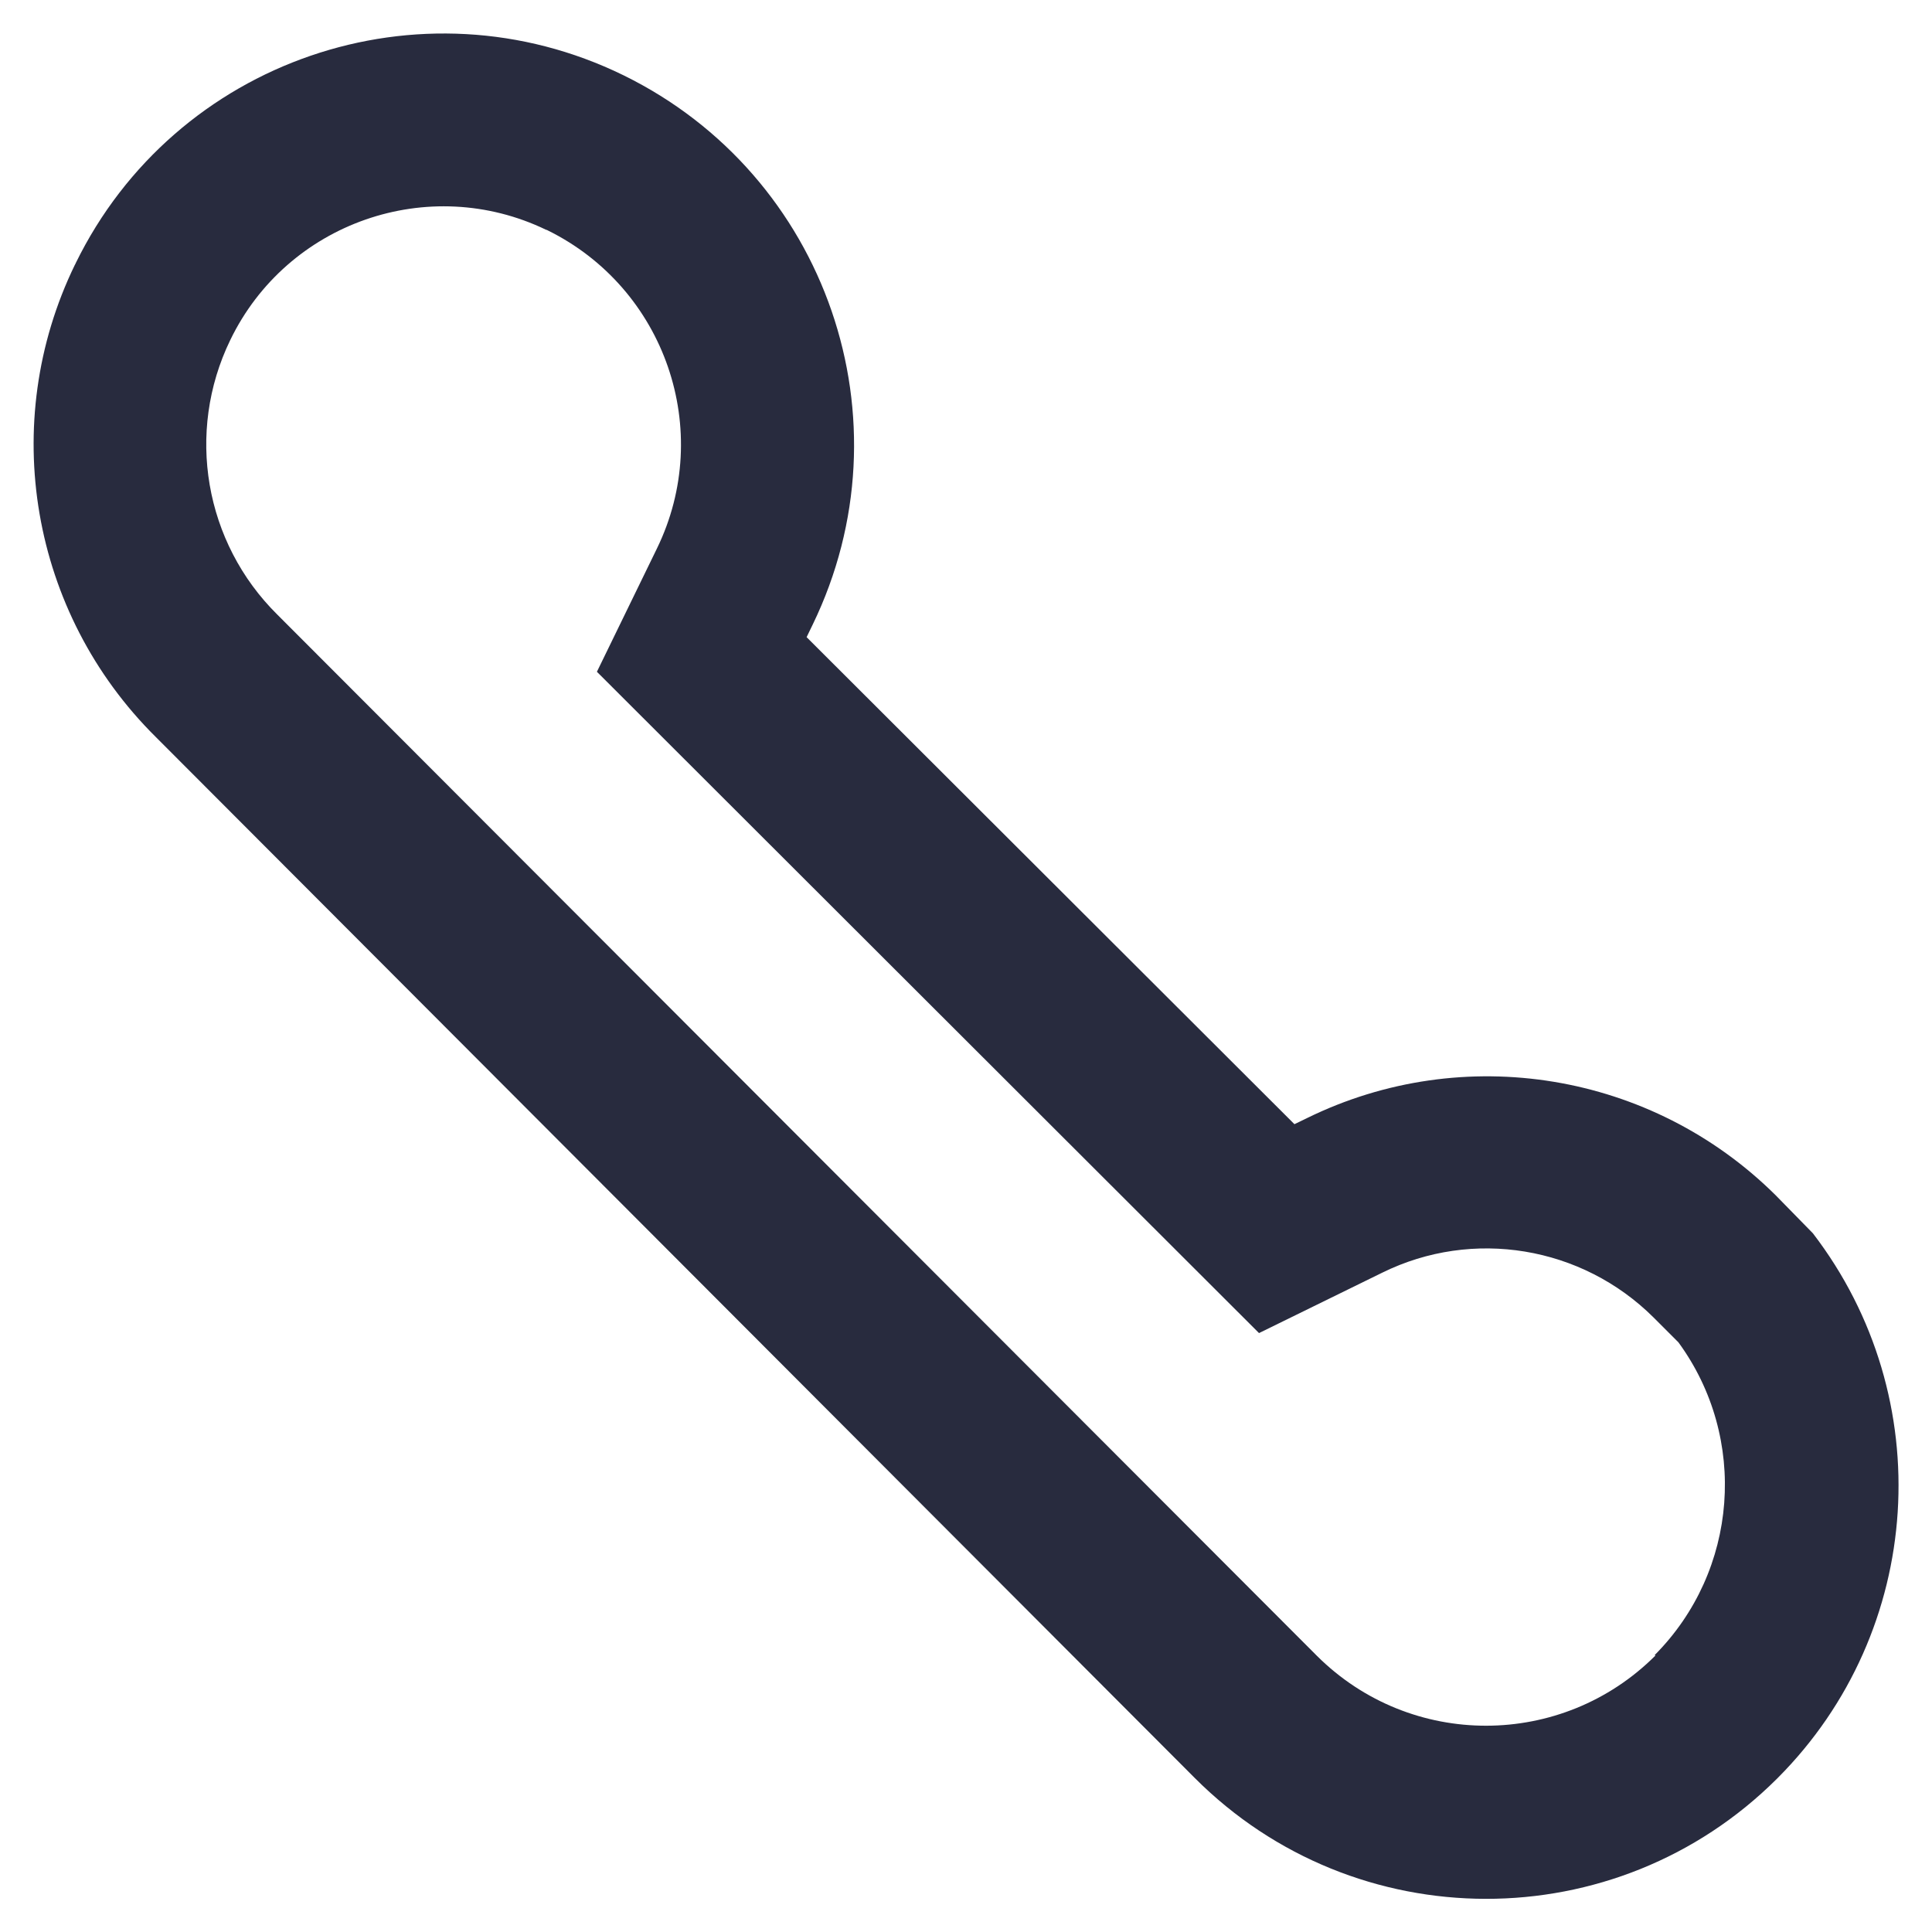<?xml version="1.0" encoding="UTF-8"?><svg id="Layer_1" xmlns="http://www.w3.org/2000/svg" width="48" height="48" viewBox="0 0 48 48"><defs><style>.cls-1{fill:#282b3e;}</style></defs><path class="cls-1" d="M45.04,30.64l-.92-.94c-3.08-3.06-7.76-3.83-11.65-1.92l-.31,.15-12.12-12.1,.15-.31c2.46-5.07,.36-11.17-4.7-13.65C10.44-.6,4.35,1.49,1.88,6.54c0,.01-.01,.02-.02,.04C-.05,10.51,.76,15.23,3.87,18.31l25.81,25.86c3.99,4,10.47,4.01,14.47,.02,0,0,.01-.01,.02-.02,3.64-3.65,4.01-9.44,.87-13.53Zm-3.91,10.49c-2.32,2.32-6.08,2.33-8.41,.01,0,0,0,0-.01-.01L6.89,15.27c-1.81-1.79-2.28-4.53-1.17-6.82,1.41-2.92,4.93-4.15,7.85-2.74,0,0,.02,0,.03,.01,2.93,1.44,4.15,4.98,2.72,7.91l-1.49,3.06,16.45,16.43,3.06-1.5c2.25-1.11,4.96-.66,6.74,1.11l.62,.62c1.74,2.38,1.49,5.68-.59,7.77Z"/></svg>